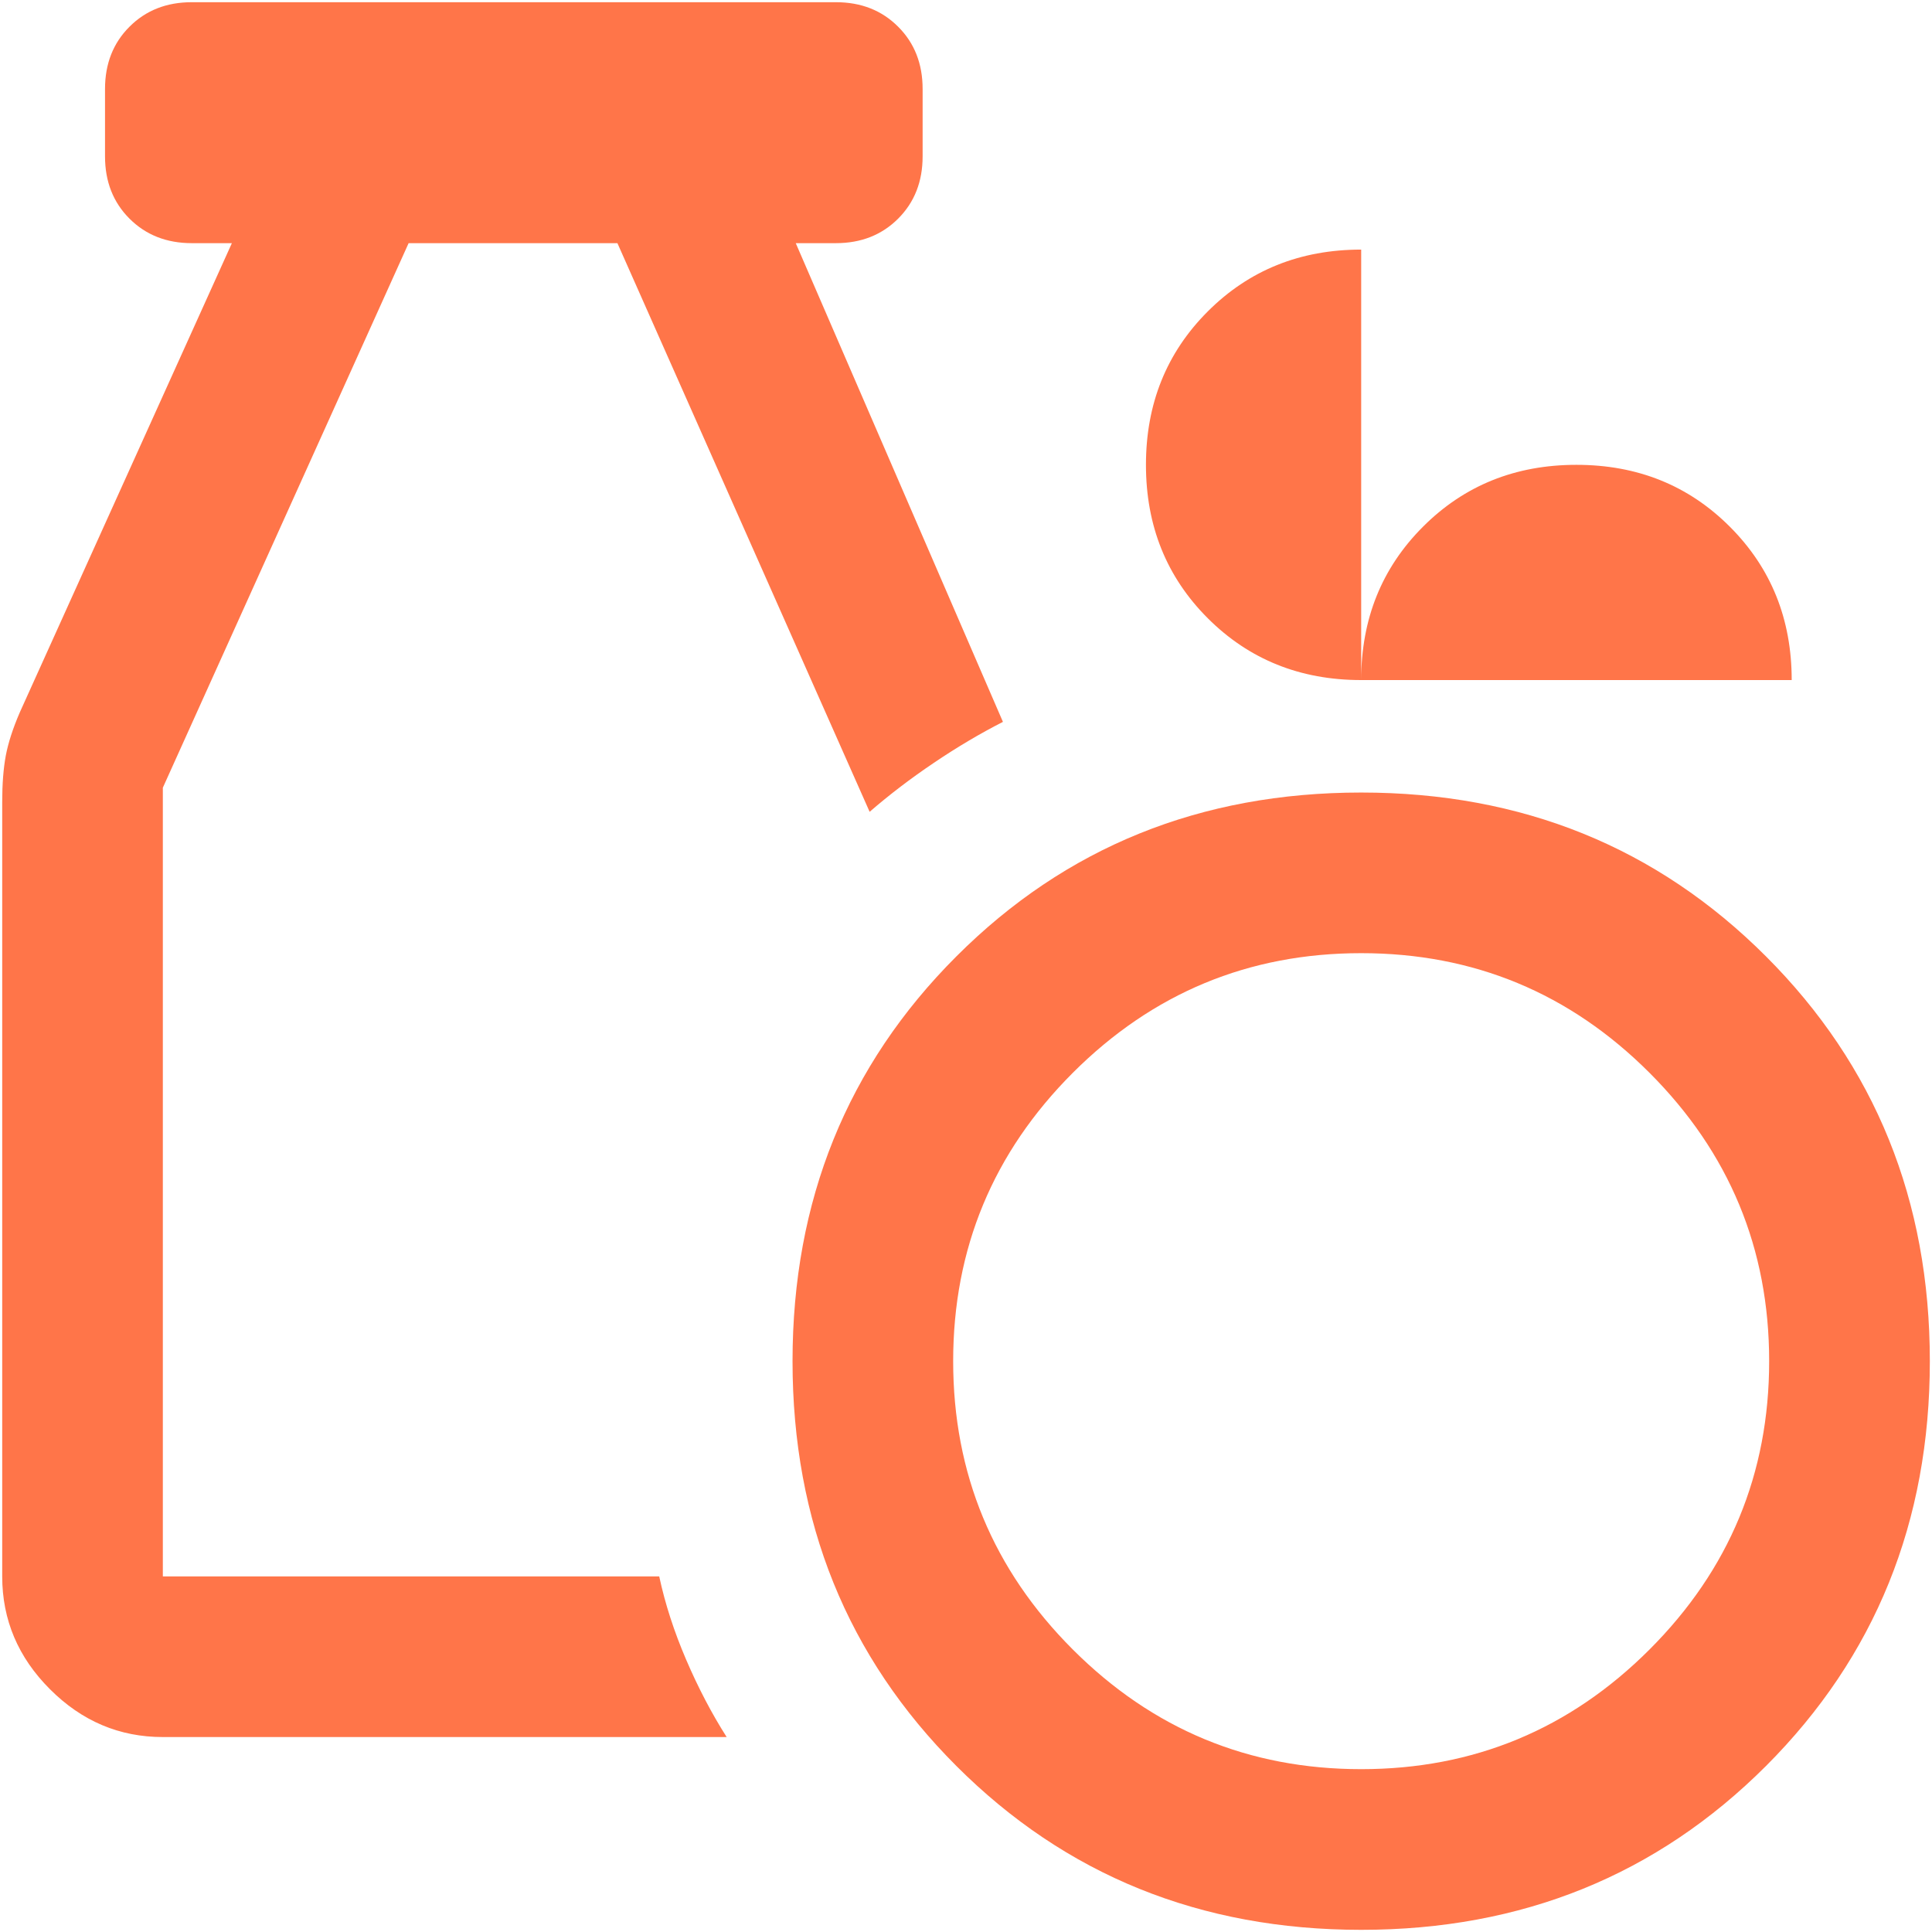 <svg width="42" height="42" viewBox="0 0 42 42" fill="none" xmlns="http://www.w3.org/2000/svg">
<path d="M29.591 41.953C26.099 41.953 23.165 40.765 20.791 38.391C18.416 36.016 17.229 33.083 17.229 29.591C17.229 26.099 18.416 23.165 20.791 20.791C23.165 18.416 26.099 17.229 29.591 17.229C33.083 17.229 36.016 18.416 38.391 20.791C40.765 23.165 41.953 26.099 41.953 29.591C41.953 33.083 40.765 36.016 38.391 38.391C36.016 40.765 33.083 41.953 29.591 41.953ZM29.591 38.46C32.035 38.46 34.125 37.593 35.859 35.859C37.593 34.125 38.46 32.035 38.46 29.591C38.46 27.146 37.593 25.057 35.859 23.322C34.125 21.588 32.035 20.721 29.591 20.721C27.146 20.721 25.057 21.588 23.322 23.322C21.588 25.057 20.721 27.146 20.721 29.591C20.721 32.035 21.588 34.125 23.322 35.859C25.057 37.593 27.146 38.46 29.591 38.46ZM3.54 37.762C2.597 37.762 1.779 37.416 1.087 36.723C0.394 36.031 0.048 35.213 0.048 34.27V17.438C0.048 17.043 0.074 16.705 0.126 16.426C0.179 16.146 0.281 15.832 0.432 15.483L5.041 5.286H4.169C3.621 5.286 3.17 5.108 2.815 4.753C2.46 4.398 2.283 3.947 2.283 3.4V1.934C2.283 1.386 2.46 0.935 2.815 0.581C3.17 0.225 3.621 0.048 4.169 0.048H18.172C18.719 0.048 19.17 0.225 19.525 0.581C19.88 0.935 20.057 1.386 20.057 1.934V3.4C20.057 3.947 19.88 4.398 19.525 4.753C19.17 5.108 18.719 5.286 18.172 5.286H17.299L21.803 15.693C21.303 15.948 20.802 16.245 20.302 16.583C19.801 16.92 19.336 17.275 18.905 17.648L13.422 5.286H8.883L3.54 17.124V34.27H14.331C14.458 34.864 14.653 35.466 14.915 36.077C15.177 36.688 15.471 37.25 15.797 37.762H3.54ZM29.591 14.784C28.264 14.784 27.152 14.336 26.256 13.44C25.36 12.544 24.912 11.432 24.912 10.105C24.912 8.778 25.36 7.666 26.256 6.77C27.152 5.874 28.264 5.426 29.591 5.426V14.784C29.591 13.457 30.039 12.346 30.935 11.45C31.831 10.553 32.943 10.105 34.27 10.105C35.597 10.105 36.709 10.553 37.605 11.45C38.501 12.346 38.95 13.457 38.95 14.784H29.591Z" fill="#FF7549"/>
</svg>
